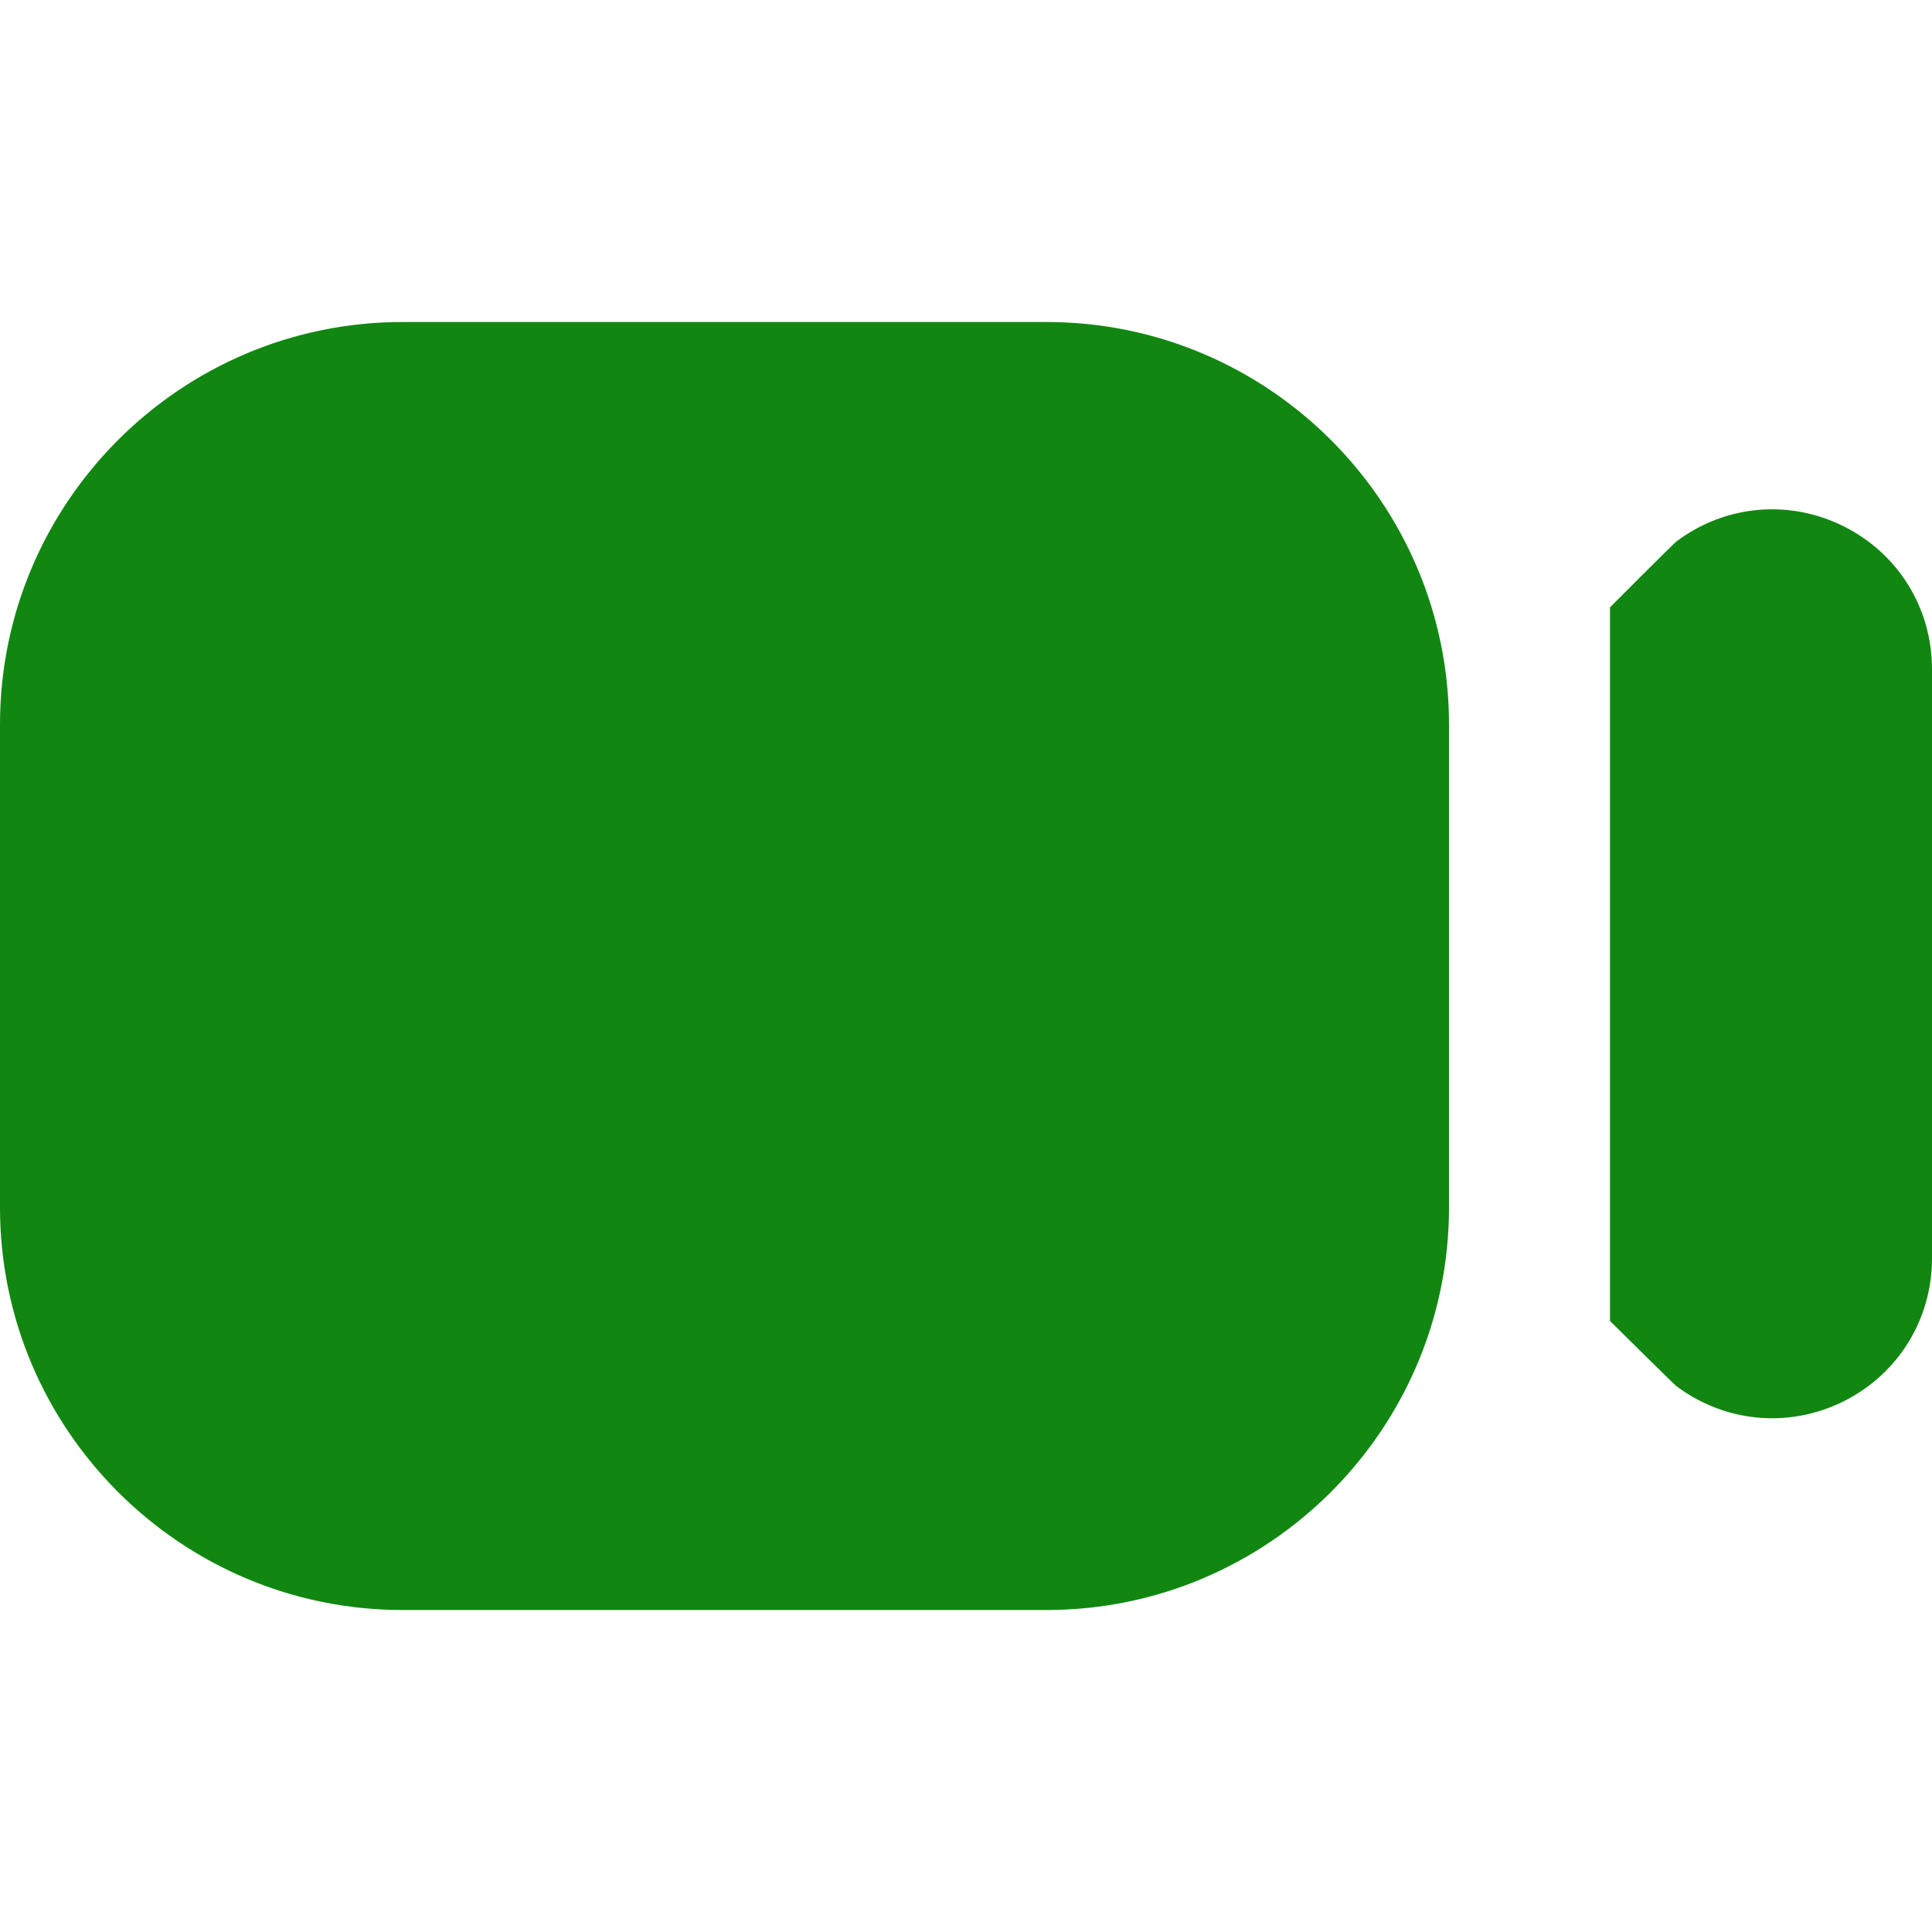<svg width="512" height="512" viewBox="0 0 512 512" fill="none" xmlns="http://www.w3.org/2000/svg">
<path d="M106.667 426.669H277.333C336.149 426.669 384 378.819 384 320.003V192.003C384 133.187 336.149 85.336 277.333 85.336H106.667C47.851 85.336 0 133.187 0 192.003V320.003C0 378.819 47.851 426.669 106.667 426.669ZM512 177.347V333.485C512 349.635 503.04 364.141 488.597 371.352C482.56 374.36 476.075 375.853 469.632 375.853C460.651 375.853 451.776 372.973 444.267 367.341C443.477 366.744 426.667 350.061 426.667 350.061V160.941C426.667 160.941 443.435 144.109 444.267 143.491C457.152 133.805 474.112 132.248 488.597 139.48C503.083 146.712 512 161.197 512 177.347Z" fill="#118711"/>
</svg>
